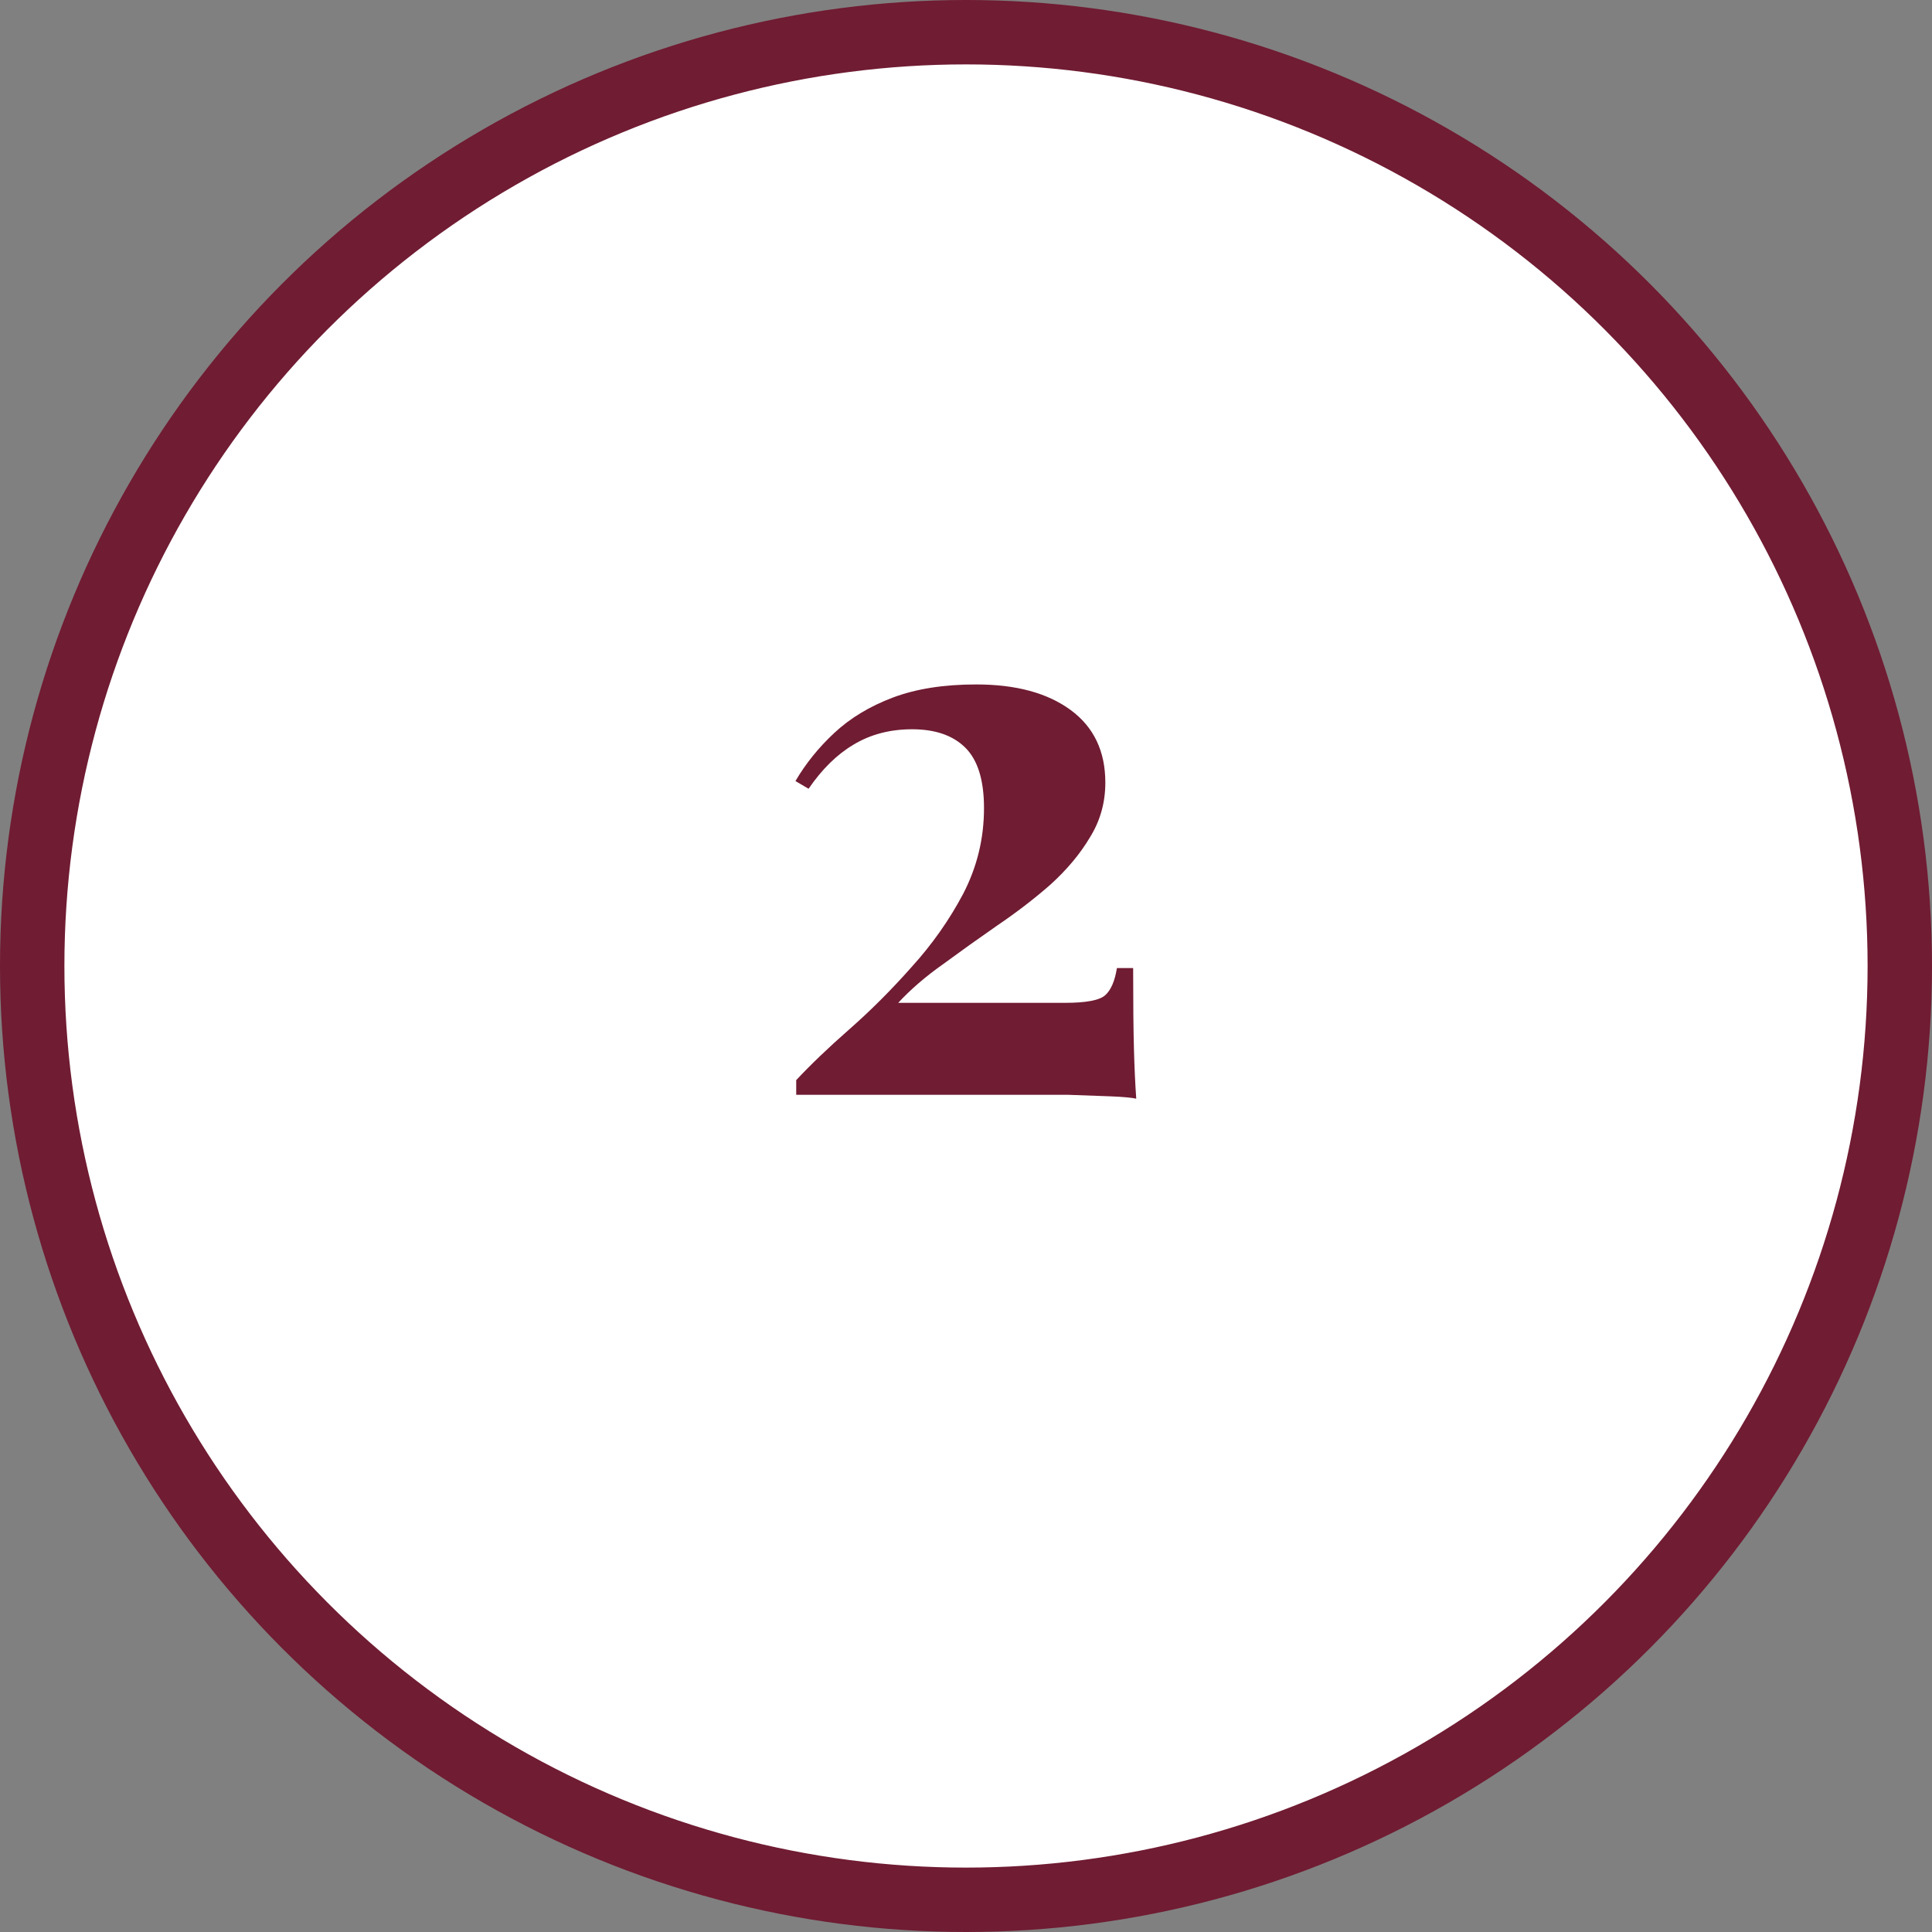 <svg width="60" height="60" viewBox="0 0 60 60" fill="none" xmlns="http://www.w3.org/2000/svg">
<rect x="0" y="0" width="60" height="60" fill="#808080" stroke="none"/>
<g clip-path="url(#clip0_2_9)">
<circle cx="30" cy="30" r="29" fill="white" stroke="#701C33" stroke-width="2"/>
<path d="M30.319 21.256C31.551 21.256 32.527 21.52 33.247 22.048C33.967 22.576 34.327 23.328 34.327 24.304C34.327 24.928 34.167 25.496 33.847 26.008C33.543 26.52 33.135 27.008 32.623 27.472C32.111 27.92 31.559 28.344 30.967 28.744C30.391 29.144 29.831 29.544 29.287 29.944C28.743 30.328 28.279 30.728 27.895 31.144H33.079C33.735 31.144 34.151 31.064 34.327 30.904C34.503 30.744 34.623 30.464 34.687 30.064H35.191C35.191 31.136 35.199 31.968 35.215 32.56C35.231 33.152 35.255 33.672 35.287 34.12C35.143 34.088 34.879 34.064 34.495 34.048C34.111 34.032 33.671 34.016 33.175 34C32.679 34 32.191 34 31.711 34H24.727V33.544C25.175 33.064 25.727 32.536 26.383 31.96C27.039 31.384 27.679 30.744 28.303 30.04C28.943 29.336 29.479 28.576 29.911 27.76C30.343 26.928 30.559 26.04 30.559 25.096C30.559 24.232 30.367 23.608 29.983 23.224C29.599 22.84 29.047 22.648 28.327 22.648C27.639 22.648 27.031 22.808 26.503 23.128C25.991 23.432 25.527 23.888 25.111 24.496L24.703 24.256C25.023 23.712 25.423 23.216 25.903 22.768C26.399 22.304 27.007 21.936 27.727 21.664C28.447 21.392 29.311 21.256 30.319 21.256Z" fill="#701C33"/>
</g>
<defs>
<clipPath id="clip0_2_9">
<rect width="60" height="60" fill="white"/>
</clipPath>
</defs>
</svg>
